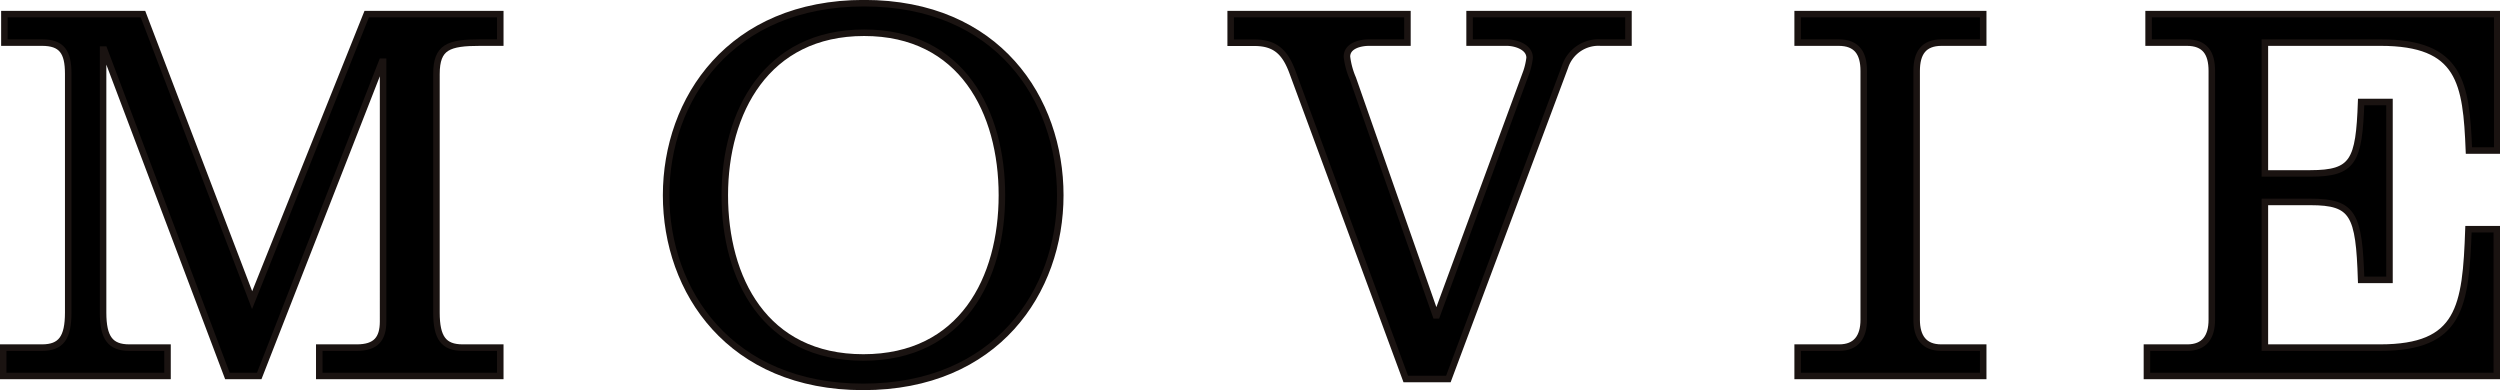 <svg xmlns="http://www.w3.org/2000/svg" viewBox="0 0 164.91 25.73"><defs><style>.cls-1{stroke:#1a1311;stroke-miterlimit:10;stroke-width:0.43px;}</style></defs><title>ttl_movie</title><g id="レイヤー_2" data-name="レイヤー 2"><g id="design"><path class="cls-1" d="M17.1,24.8H15L6.87,3.27H6.8V20.62c0,1.66.47,2.31,1.73,2.31h2.52V24.8H.21V22.93H2.77c1.26,0,1.73-.65,1.73-2.31V4.86c0-1.44-.43-2.05-1.73-2.05H.29V.93H9.43l7.2,18.87L24.19.93H33V2.81h-1.3c-2.12,0-2.91.28-2.91,2.08V20.62c0,1.66.47,2.31,1.73,2.31H33V24.8H21.06V22.93h2.48c1.26,0,1.73-.58,1.73-1.73V4.07H25.2Z"/><path class="cls-1" d="M69.94,12.88c0,6.34-4.21,12.64-13,12.64s-13-6.3-13-12.64S48.17.21,57,.21,69.94,6.55,69.94,12.88Zm-22.13,0c0,5.48,2.62,10.7,9.14,10.7s9.14-5.22,9.14-10.7S63.46,2.16,57,2.16,47.81,7.41,47.81,12.88Z"/><path class="cls-1" d="M81.18.93H92.84V2.81H90.32c-.61,0-1.47.21-1.47.93a5.12,5.12,0,0,0,.39,1.44L94.71,20.8h.07l5.84-15.87a4.49,4.49,0,0,0,.28-1.12c0-.72-.93-1-1.51-1H96.94V.93h10.48V2.81h-1.84a2.32,2.32,0,0,0-2.34,1.58L95.54,25H92.73L85.28,4.82c-.47-1.29-1.08-2-2.52-2H81.18Z"/><path class="cls-1" d="M118.58,24.8V22.93h2.74c1.11,0,1.62-.69,1.62-1.84V4.68c0-1.19-.47-1.87-1.66-1.87h-2.7V.93h12.24V2.81h-2.74c-1.18,0-1.65.68-1.65,1.87V21.09c0,1.15.5,1.84,1.62,1.84h2.77V24.8Z"/><path class="cls-1" d="M141.62,24.8V22.93h2.67c1.11,0,1.61-.69,1.61-1.84V4.68c0-1.19-.46-1.87-1.65-1.87h-2.52V.93h23v9h-1.87c-.18-4.46-.54-7.12-5.83-7.12H149.4v8.63h3c2.85,0,3.21-.82,3.35-4.71h1.87V18.46h-1.87c-.14-4.32-.5-5.14-3.35-5.14h-3v9.61H157c5.29,0,5.65-2.67,5.83-7.81h1.87V24.8Z"/></g></g></svg>